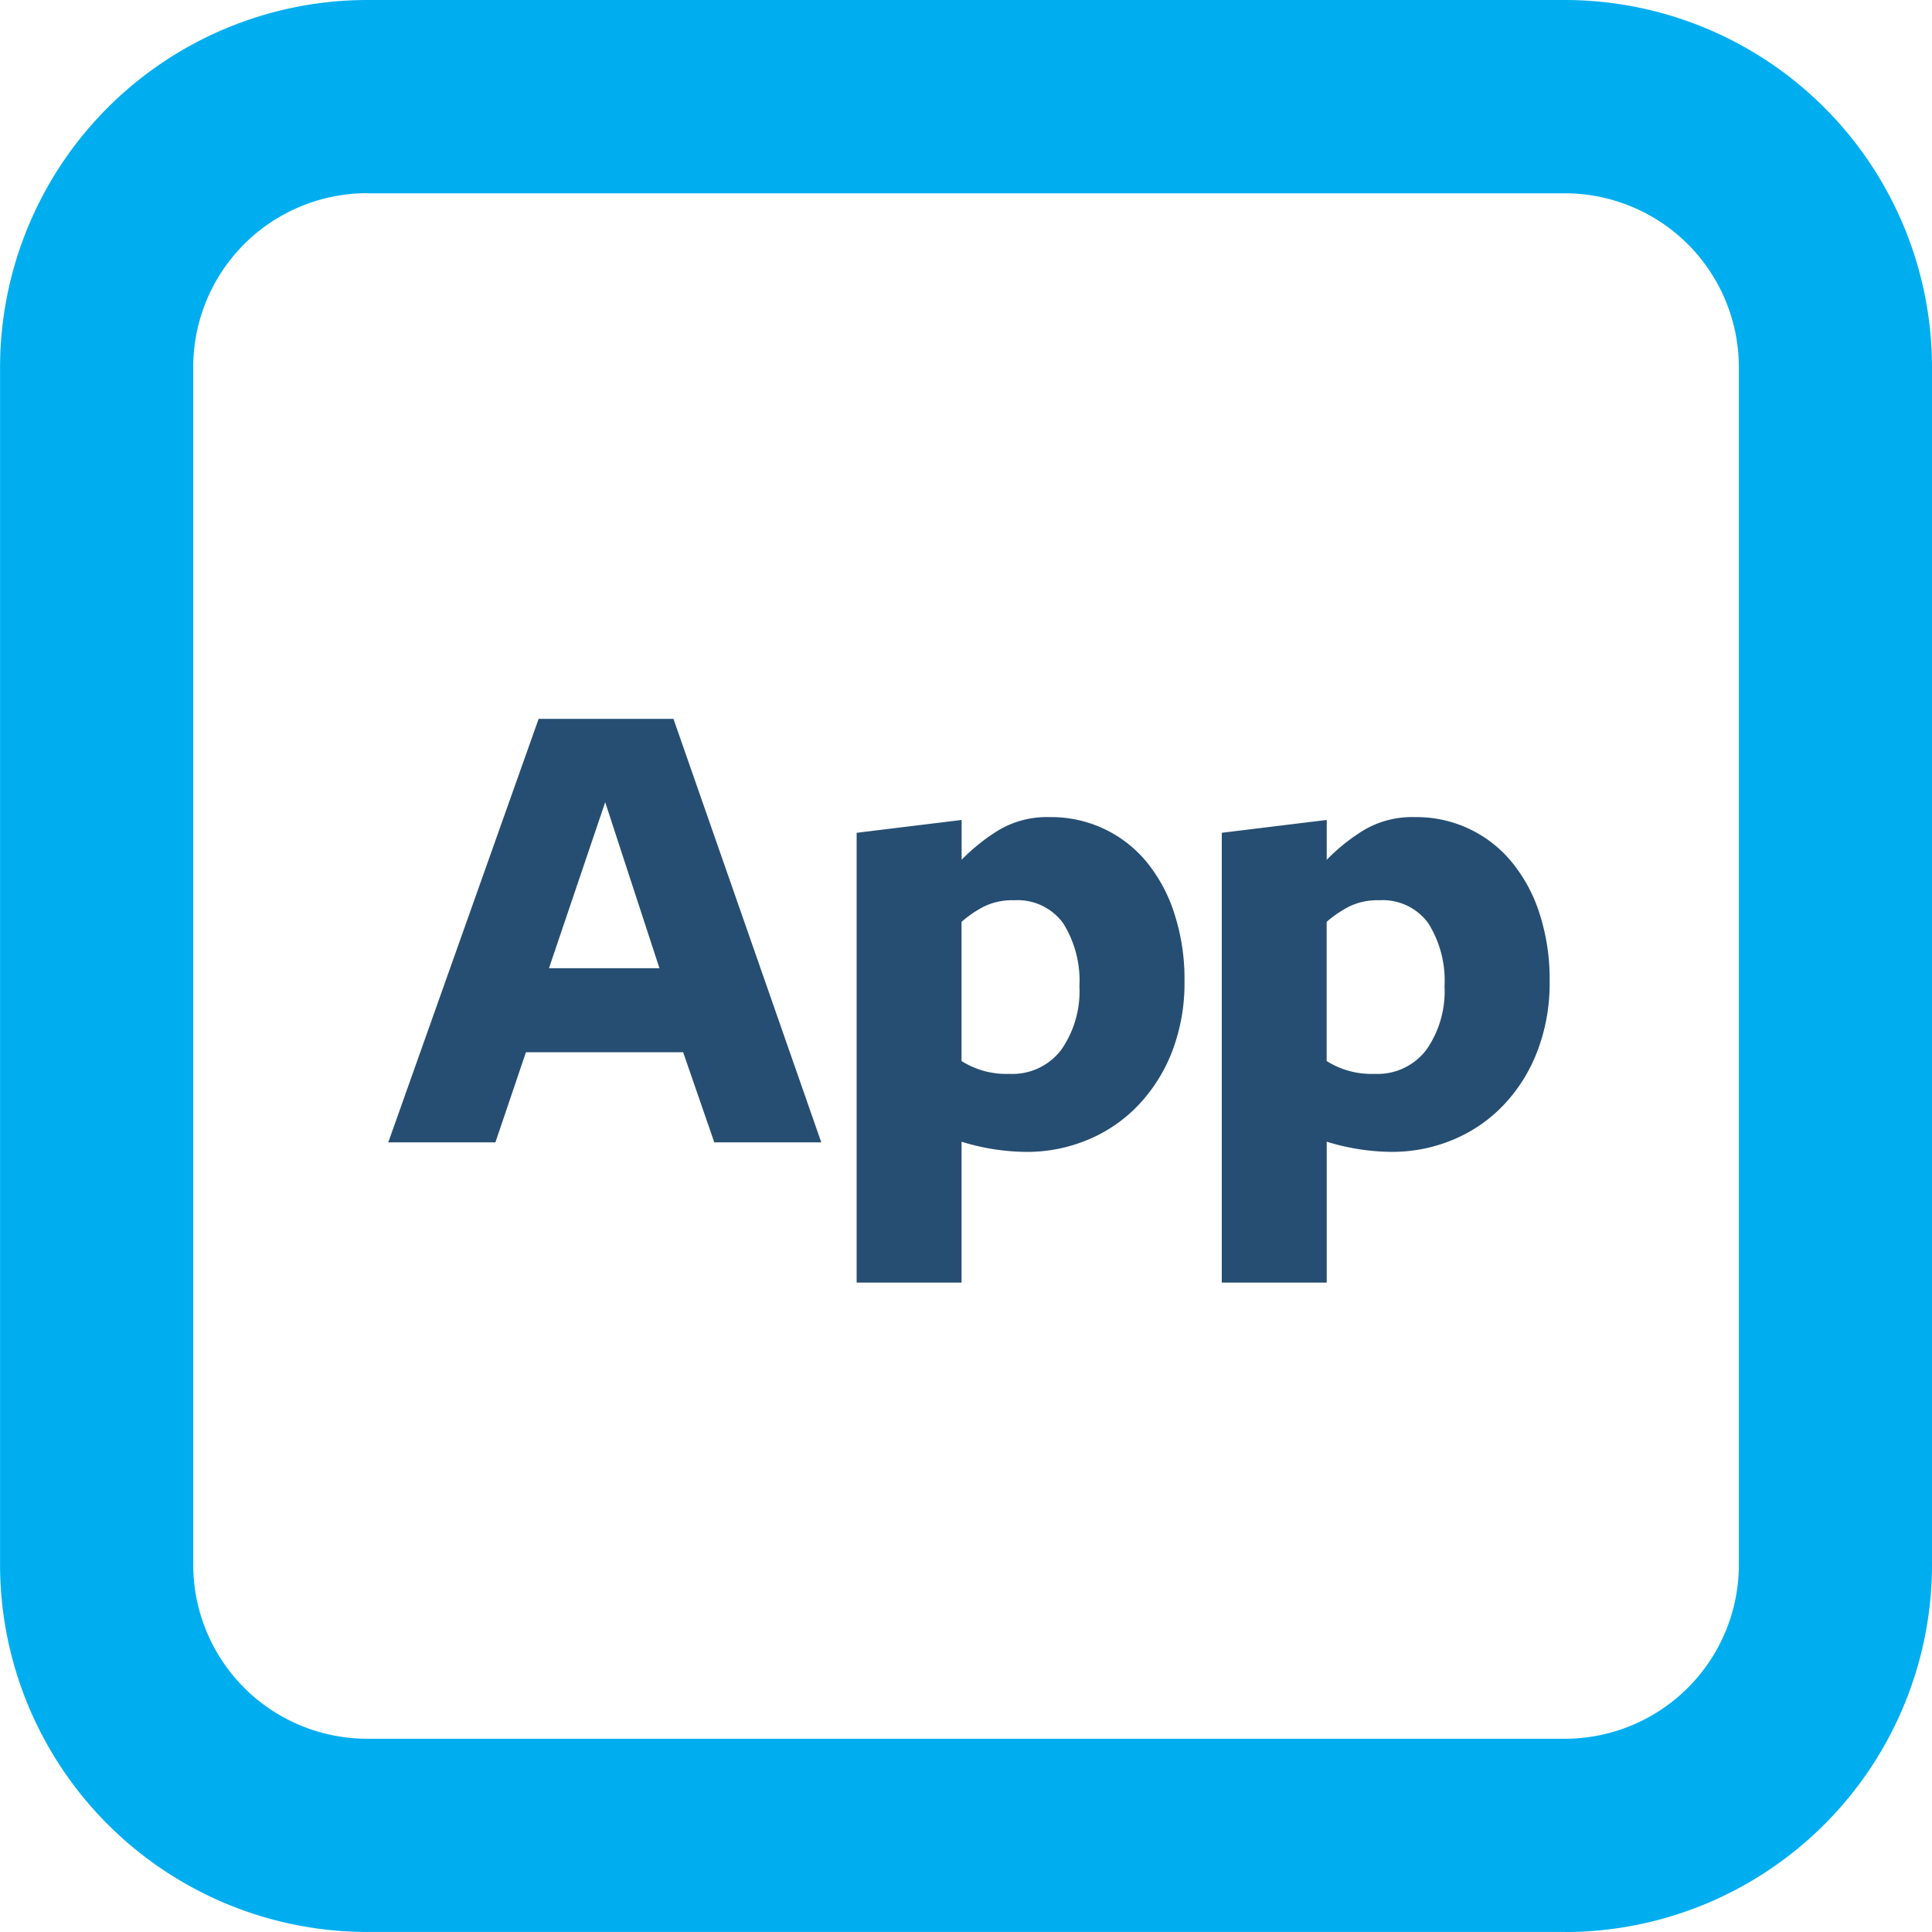 <svg xmlns="http://www.w3.org/2000/svg" xmlns:xlink="http://www.w3.org/1999/xlink" width="64" height="64" viewBox="0 0 64 64">
  <defs>
    <clipPath id="clip-path">
      <rect id="Screen_Shot_2021-10-15_at_12.22.11_PM" data-name="Screen Shot 2021-10-15 at 12.22.11 PM" width="64" height="64" transform="translate(30 40)" fill="#00aef0"/>
    </clipPath>
  </defs>
  <g id="Mask_Group_682" data-name="Mask Group 682" transform="translate(-30 -40)" clip-path="url(#clip-path)">
    <g id="App_AFP" data-name="App AFP" transform="translate(25.162 35.162)">
      <path id="Path_2812" data-name="Path 2812" d="M56.678,68.837H17a12.174,12.174,0,0,1-12.16-12.16V17A12.174,12.174,0,0,1,17,4.838h39.68A12.172,12.172,0,0,1,68.838,17v39.68a12.173,12.173,0,0,1-12.16,12.16M17,11.238A5.762,5.762,0,0,0,11.239,17v39.68A5.764,5.764,0,0,0,17,62.436h39.68a5.765,5.765,0,0,0,5.76-5.76V17a5.764,5.764,0,0,0-5.76-5.758H17Z" fill="#00aef0"/>
      <path id="Path_2813" data-name="Path 2813" d="M32.046,42.68H28.5l-1.032-2.985H22.26L21.249,42.68H17.7l4.981-14.029h4.466L32.044,42.68Zm-7.16-11.268-1.863,5.5h3.66Z" fill="#264e72"/>
      <path id="Path_2814" data-name="Path 2814" d="M36.692,33.32a6.437,6.437,0,0,1,1.2-.965,3.13,3.13,0,0,1,1.717-.449,4.088,4.088,0,0,1,3.2,1.471,5.173,5.173,0,0,1,.929,1.717,7.011,7.011,0,0,1,.338,2.245,6.306,6.306,0,0,1-.415,2.344,5.392,5.392,0,0,1-1.134,1.785,4.894,4.894,0,0,1-1.67,1.133,5.213,5.213,0,0,1-2.01.395,7.444,7.444,0,0,1-2.156-.337v4.667H33.215v-14.9L36.693,32v1.323Zm0,6.667a2.763,2.763,0,0,0,1.586.424,2.026,2.026,0,0,0,1.717-.8,3.378,3.378,0,0,0,.6-2.1,3.578,3.578,0,0,0-.545-2.1,1.872,1.872,0,0,0-1.617-.751,2.145,2.145,0,0,0-.983.2,3.642,3.642,0,0,0-.76.516v4.6Z" fill="#264e72"/>
      <path id="Path_2815" data-name="Path 2815" d="M48.787,33.32a6.408,6.408,0,0,1,1.2-.965,3.132,3.132,0,0,1,1.716-.449,4.079,4.079,0,0,1,3.2,1.471,5.155,5.155,0,0,1,.932,1.717,7.045,7.045,0,0,1,.337,2.245,6.282,6.282,0,0,1-.416,2.344,5.334,5.334,0,0,1-1.133,1.785A4.887,4.887,0,0,1,52.953,42.6a5.2,5.2,0,0,1-2.01.395,7.293,7.293,0,0,1-1.089-.089,7.373,7.373,0,0,1-1.067-.248v4.667H45.311v-14.9L48.787,32v1.323Zm0,6.667a2.767,2.767,0,0,0,1.587.424,2.024,2.024,0,0,0,1.716-.8,3.378,3.378,0,0,0,.6-2.1,3.569,3.569,0,0,0-.545-2.1,1.87,1.87,0,0,0-1.617-.751,2.139,2.139,0,0,0-.981.2,3.688,3.688,0,0,0-.762.516v4.6Z" fill="#264e72"/>
    </g>
  </g>
</svg>
